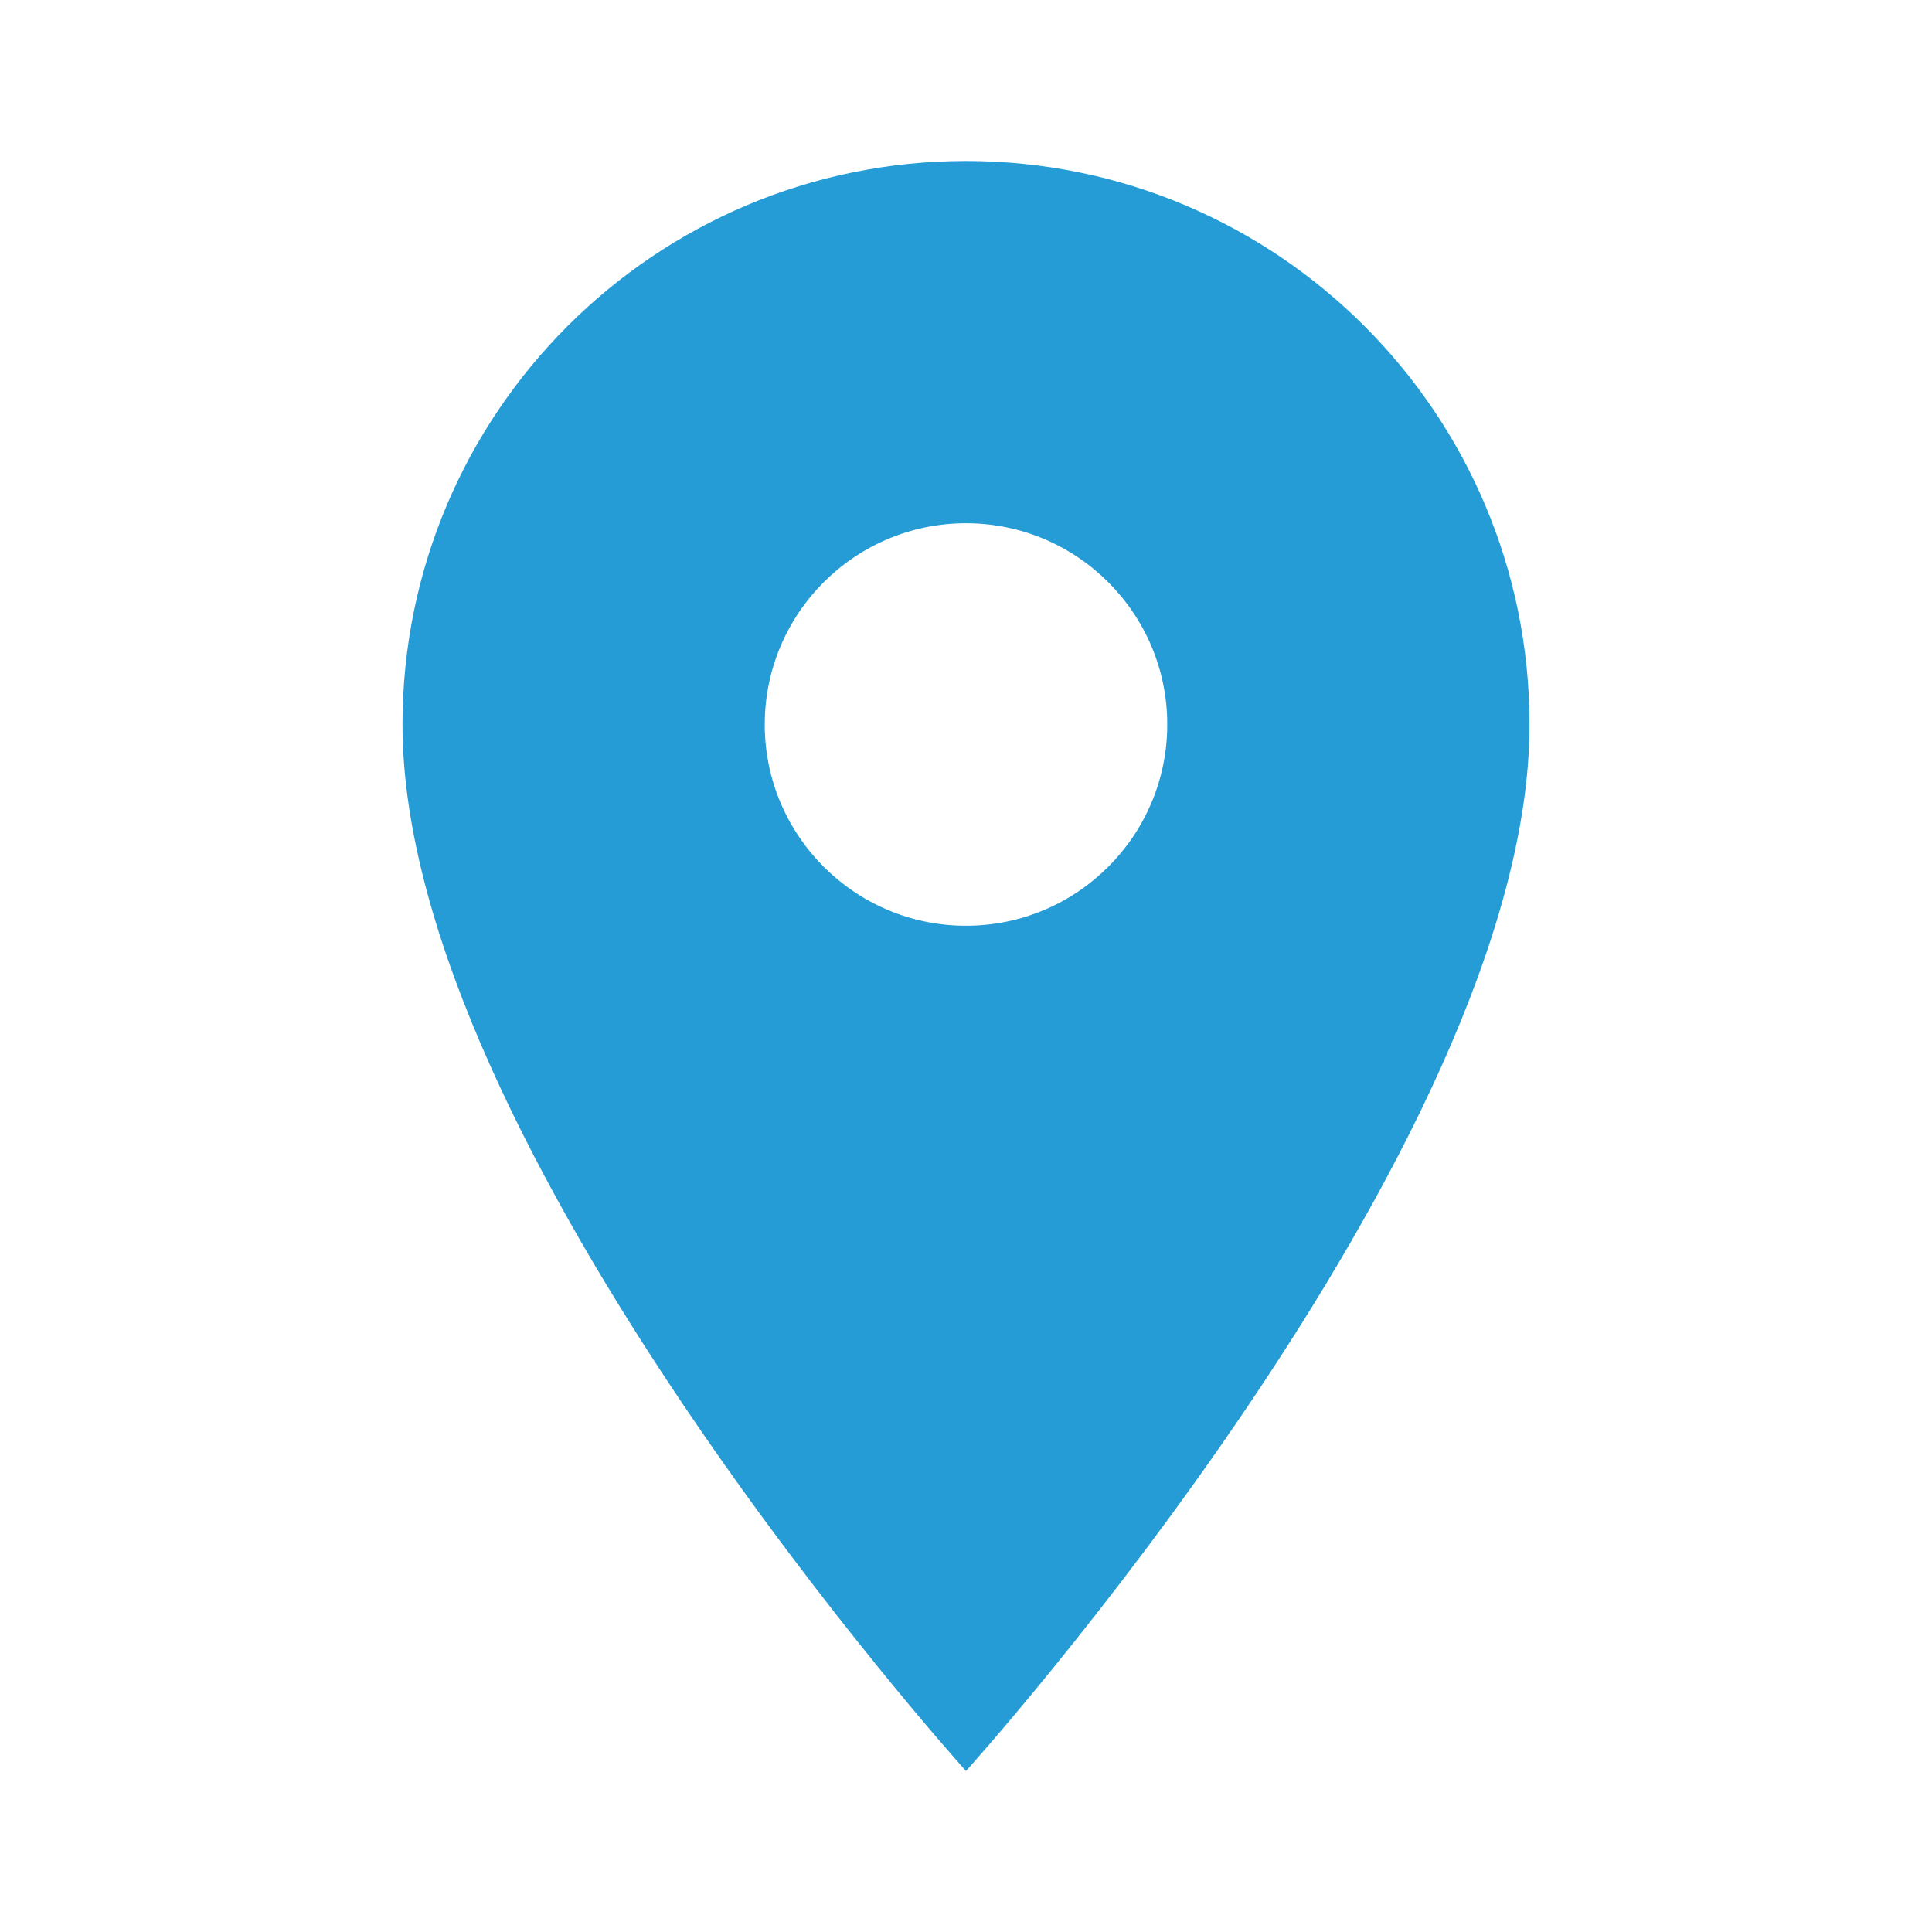 <svg xmlns="http://www.w3.org/2000/svg" width="48" height="48" id="location">
  <path fill="#259cd6" d="M24 4c-7.73 0-14 6.27-14 14 0 10.5 14 26 14 26s14-15.5 14-26c0-7.73-6.27-14-14-14zm0 19c-2.76 0-5-2.24-5-5s2.24-5 5-5 5 2.24 5 5-2.24 5-5 5z"></path>
  <path fill="none" d="M0 0h48v48H0z"></path>
</svg>
